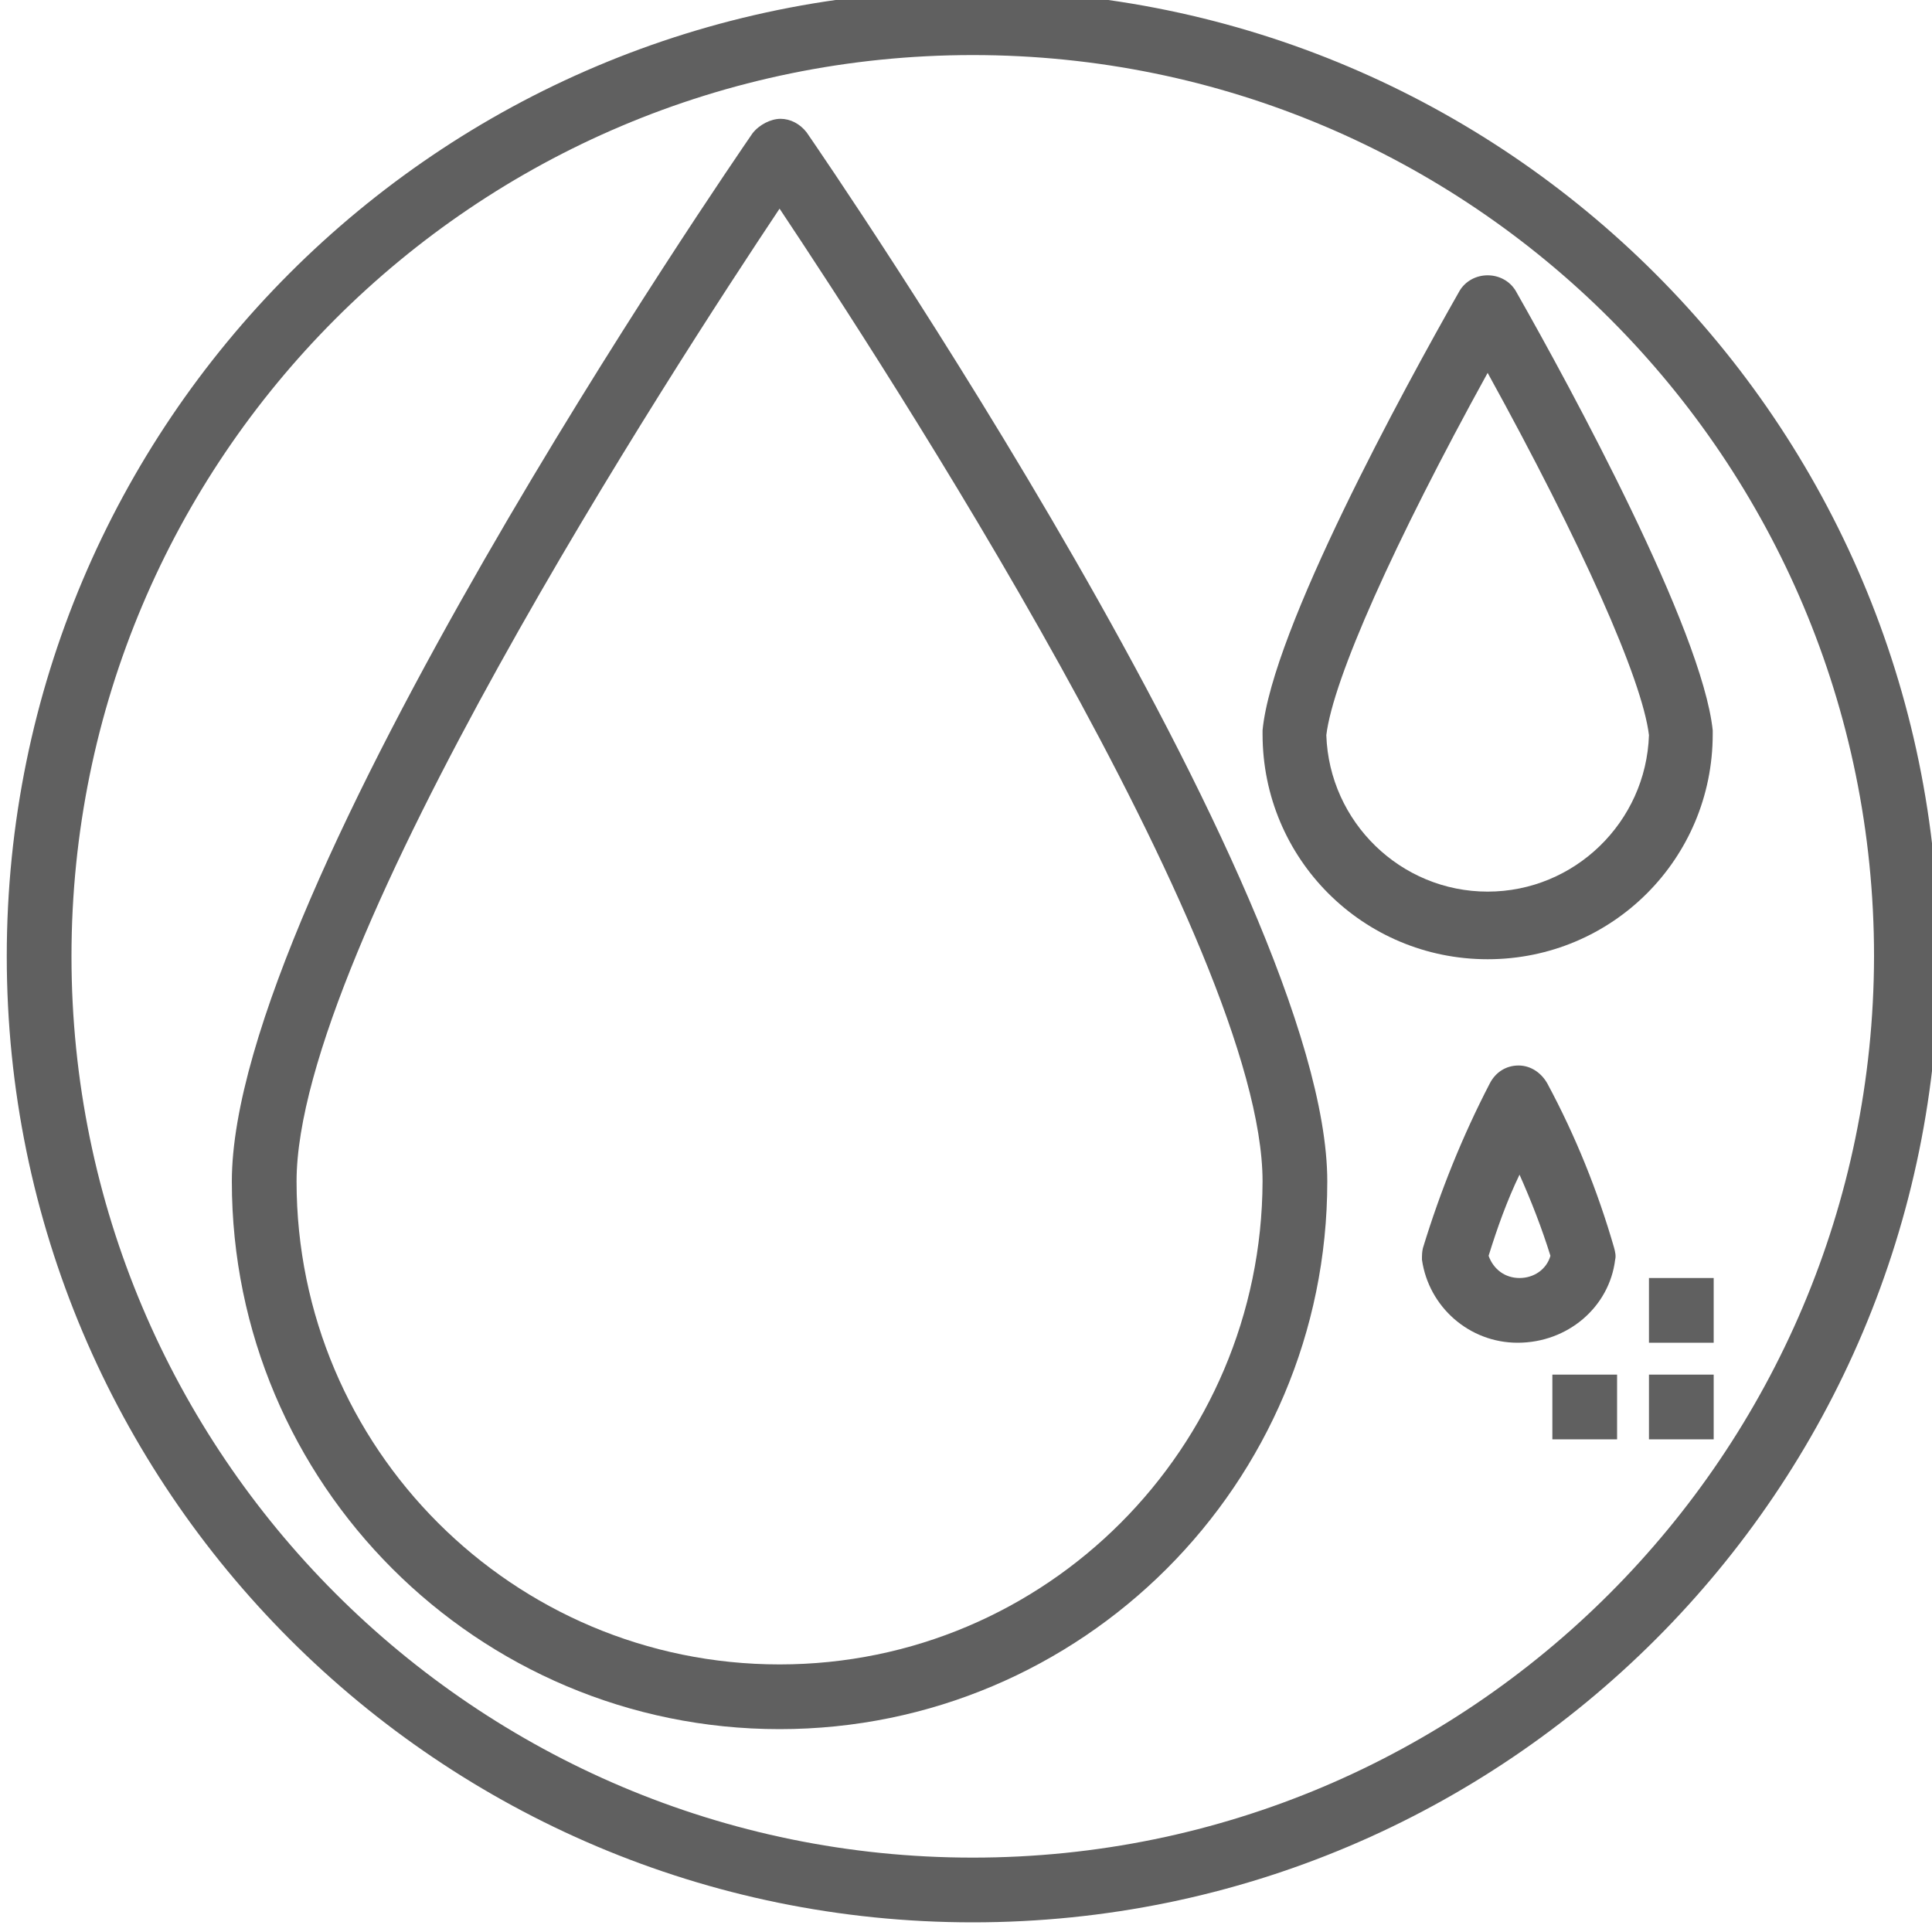 <?xml version="1.0" encoding="utf-8"?>
<!-- Generator: Adobe Illustrator 22.1.0, SVG Export Plug-In . SVG Version: 6.00 Build 0)  -->
<svg version="1.1" id="Capa_1" xmlns="http://www.w3.org/2000/svg" xmlns:xlink="http://www.w3.org/1999/xlink" x="0px" y="0px"
	 viewBox="0 0 200 200" style="enable-background:new 0 0 200 200;" xml:space="preserve">
<style type="text/css">
	.st0{fill:#606060;}
</style>
<g>
	<g>
		<path class="st0" d="M77.9,13.8C75.7,17,24,92.2,24,122.3c0,31.3,25.4,56.7,56.7,56.7s56.7-25.4,56.7-56.7
			c0-30.1-51.7-105.4-53.9-108.6c-0.7-0.9-1.7-1.4-2.7-1.4S78.6,12.9,77.9,13.8z M80.7,172.3c-27.6,0-50-22.4-50-50
			c0-24.3,39.2-84.5,50-100.7c10.8,16.2,50,76.4,50,100.7C130.6,149.9,108.3,172.3,80.7,172.3z"/>
		<path class="st0" d="M177.3,75.6c-1.1-10.4-14.6-35.3-20.4-45.5c-0.6-1-1.7-1.6-2.9-1.6s-2.3,0.6-2.9,1.6
			c-5.8,10.2-19.4,35.1-20.4,45.5c0,0.1,0,0.3,0,0.4c0,12.9,10.4,23.3,23.3,23.3s23.3-10.4,23.3-23.3
			C177.3,75.9,177.3,75.7,177.3,75.6z M154,92.3c-9,0-16.4-7.2-16.7-16.2c0.7-5.8,7-19.9,16.7-37.5c9.7,17.6,16,31.7,16.7,37.5
			C170.4,85.1,163,92.3,154,92.3z"/>
		<path class="st0" d="M167.2,130.4c0.1-0.4,0-0.8-0.1-1.2c-1.7-5.9-4-11.6-6.9-17c-0.6-1.1-1.7-1.9-3-1.9c-1.3,0-2.4,0.7-3,1.9
			c-2.8,5.4-5.1,11.1-6.9,17c-0.1,0.4-0.1,0.8-0.1,1.2c0.7,4.9,4.9,8.6,9.9,8.6C162.3,139,166.6,135.3,167.2,130.4L167.2,130.4z
			 M157.3,132.3c-1.5,0-2.7-0.9-3.2-2.3c0.9-2.9,1.9-5.7,3.2-8.4c1.2,2.7,2.3,5.5,3.2,8.4C160.1,131.4,158.8,132.3,157.3,132.3z"/>
		<path class="st0" d="M170.7,142.3h6.7v6.7h-6.7V142.3z"/>
		<path class="st0" d="M160.7,142.3h6.7v6.7h-6.7V142.3z"/>
		<path class="st0" d="M170.7,132.3h6.7v6.7h-6.7V132.3z"/>
		<path class="st0" d="M100.7-1C45.4-1,0.7,43.8,0.7,99s44.8,100,100,100s100-44.8,100-100C200.6,43.8,155.9-0.9,100.7-1z
			 M100.7,192.3c-51.5,0-93.3-41.8-93.3-93.3S49.1,5.7,100.7,5.7S194,47.5,194,99C193.9,150.5,152.2,192.3,100.7,192.3z"/>
	</g>
</g>
</svg>
